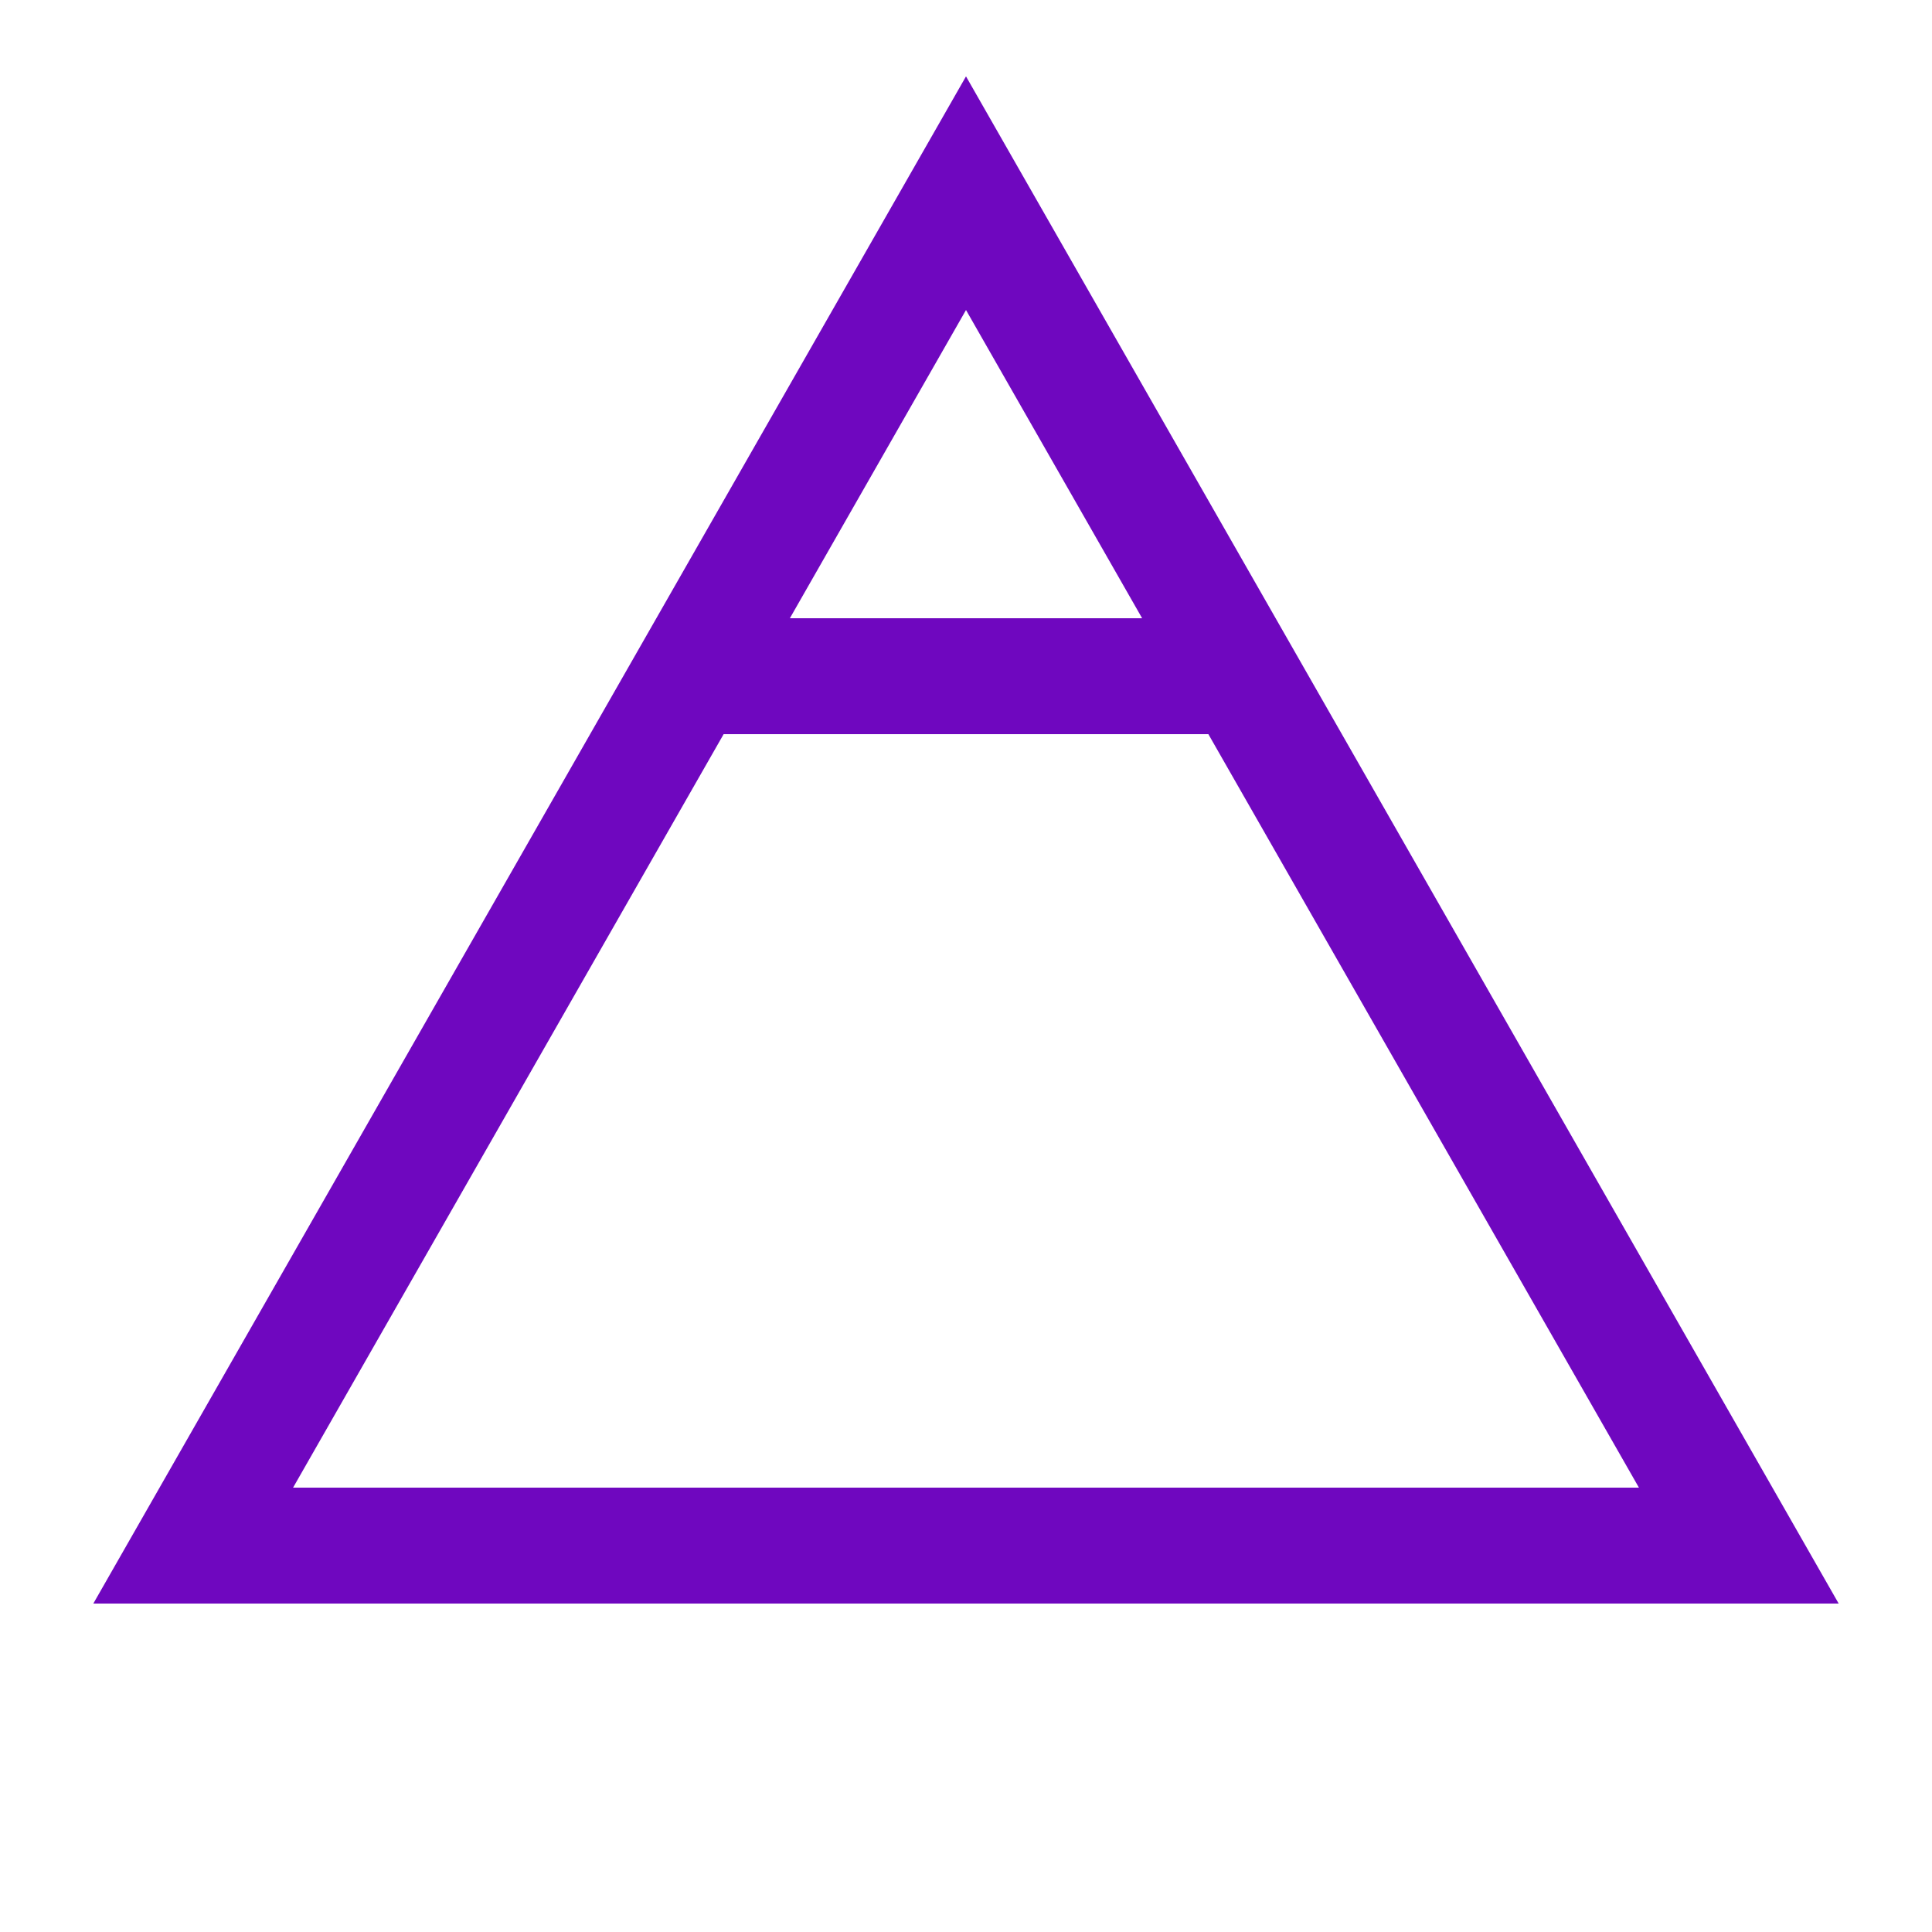 <svg height="500" width="500" xmlns="http://www.w3.org/2000/svg">
  <polygon points="250,50 450,400 50,400" style="fill:none;stroke:#6f07bf;stroke-width:30" />
  <polyline points="175,175 325,175" style="fill:none;stroke:#6f07bf;stroke-width:30" />
</svg>

